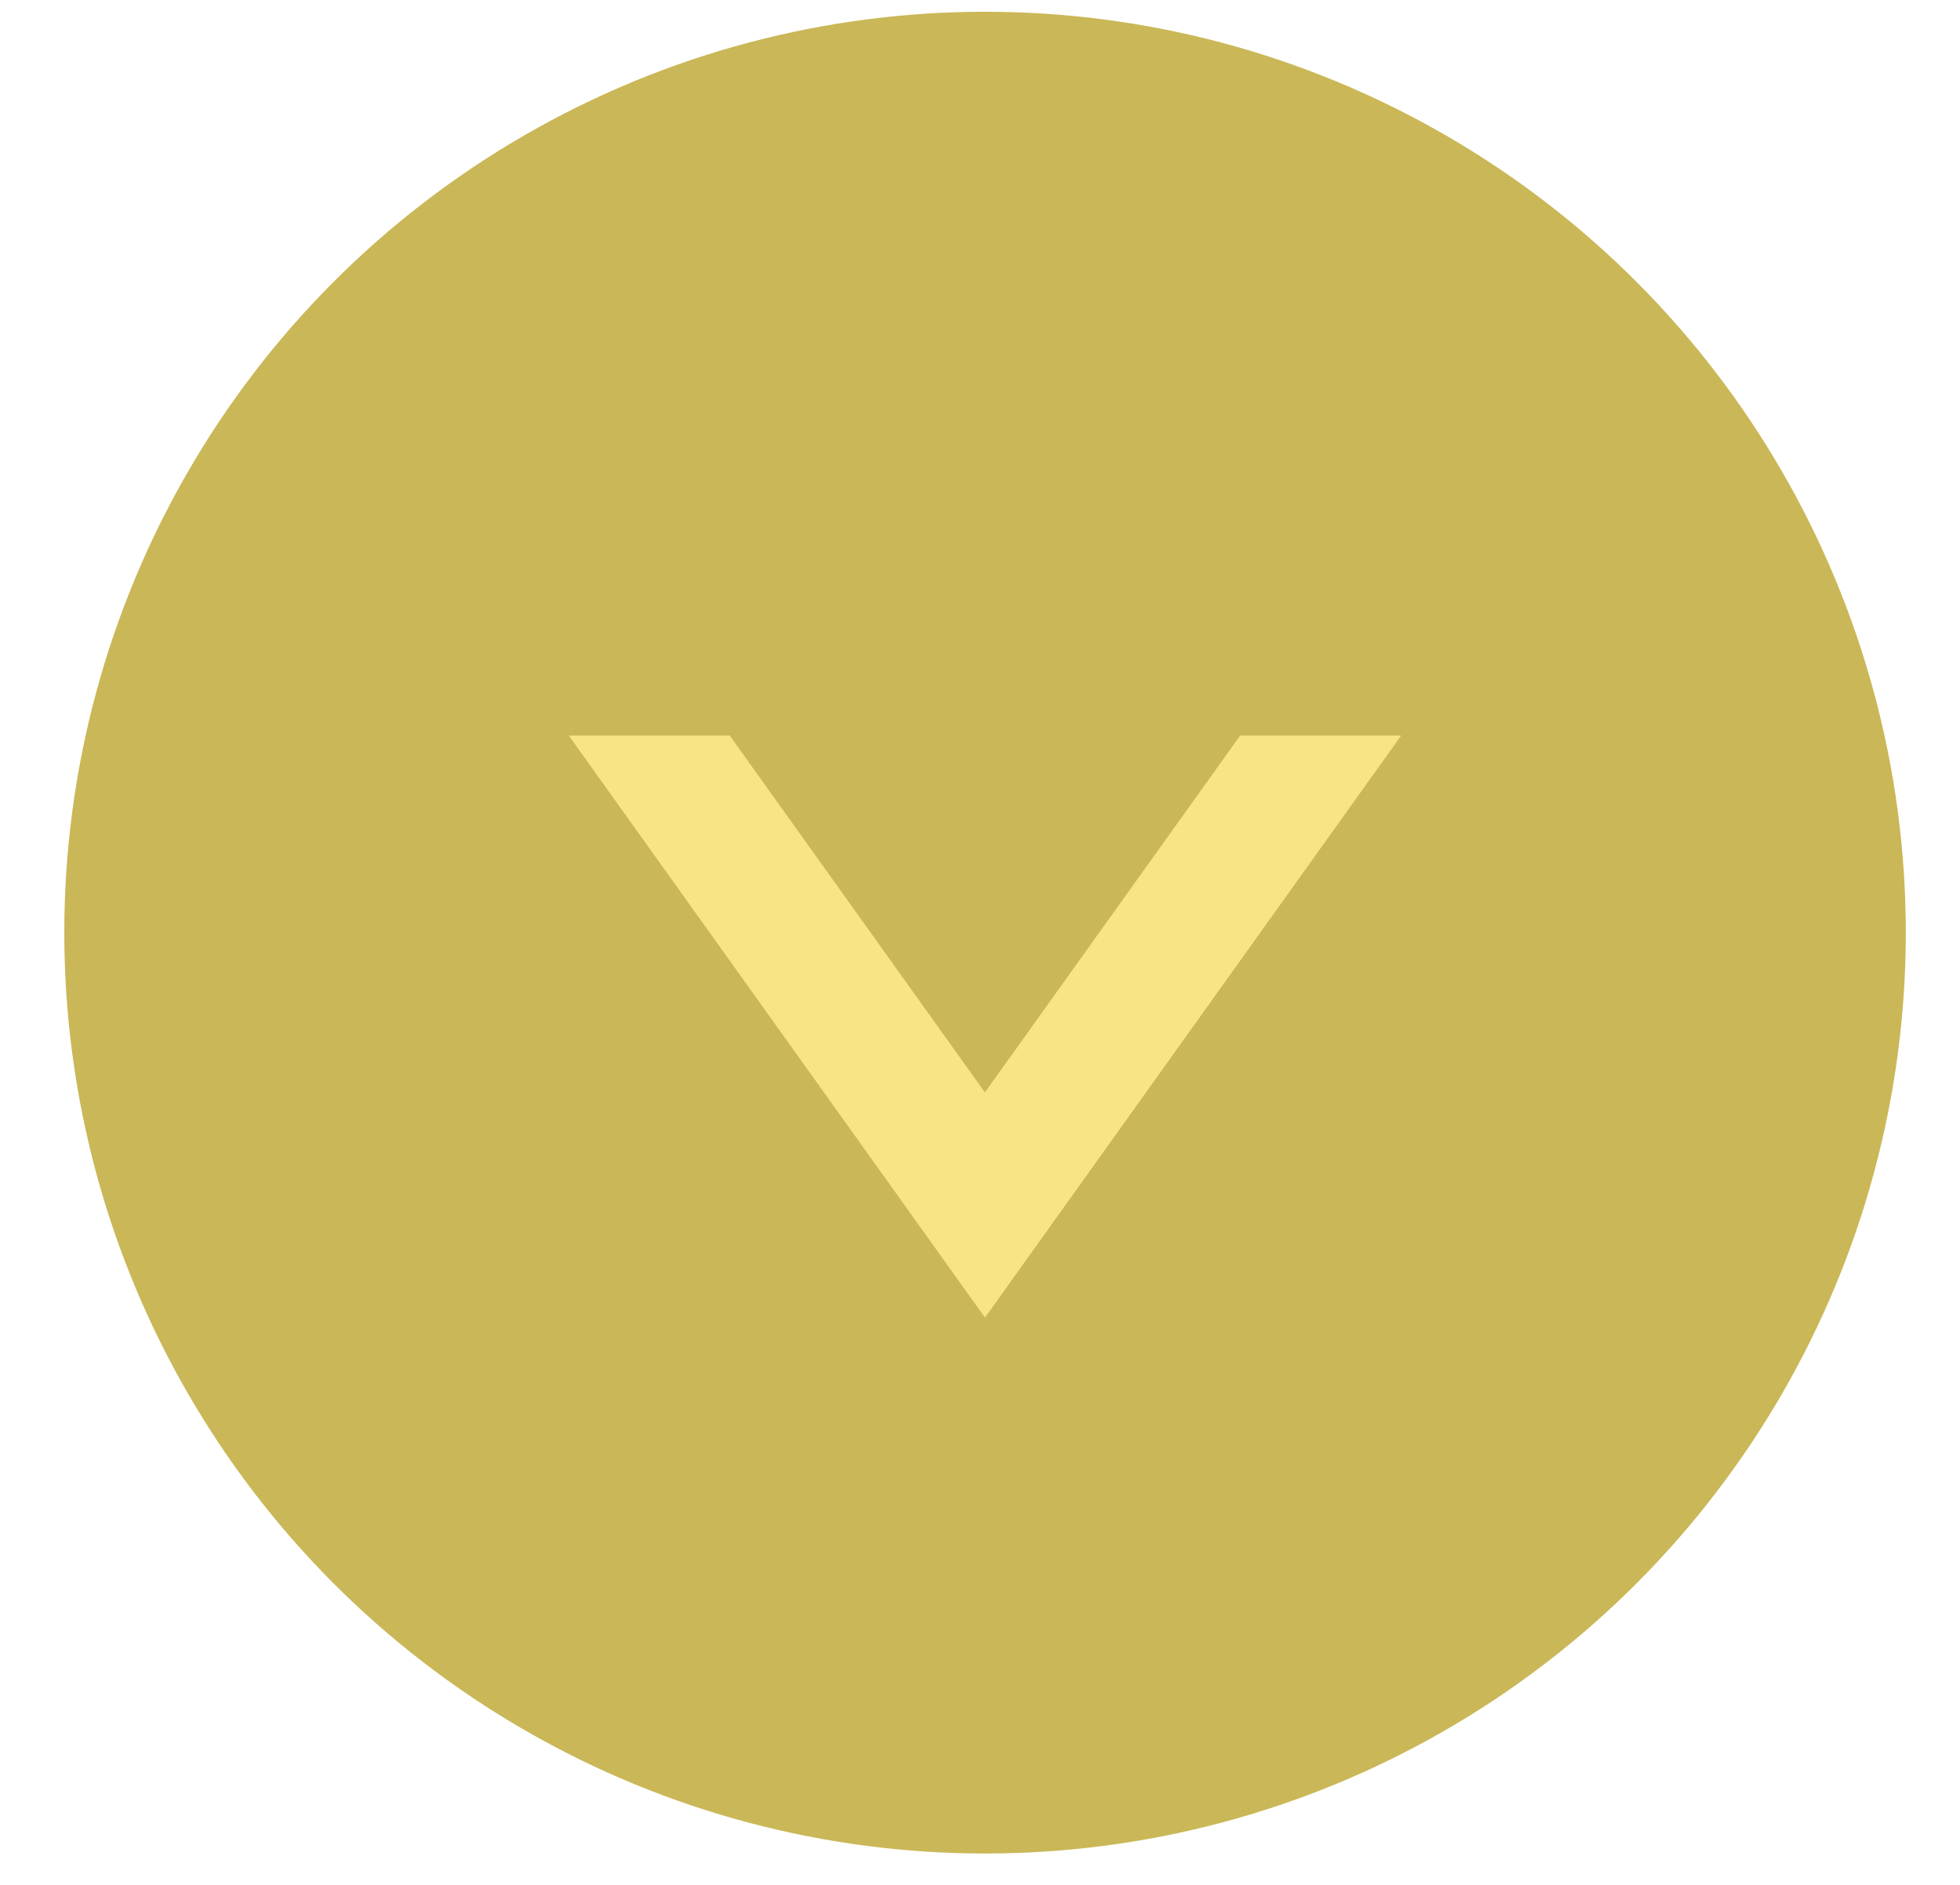 <?xml version="1.0" encoding="UTF-8"?> <svg xmlns="http://www.w3.org/2000/svg" width="26" height="25" viewBox="0 0 26 25" fill="none"> <circle r="12.214" transform="matrix(1 0 0 -1 13.067 12.37)" fill="#CAB757"></circle> <path fill-rule="evenodd" clip-rule="evenodd" d="M18.587 9.756L13.066 17.476L7.545 9.756H9.68L13.065 14.489L16.451 9.756H18.587Z" fill="#F8E485"></path> </svg> 
